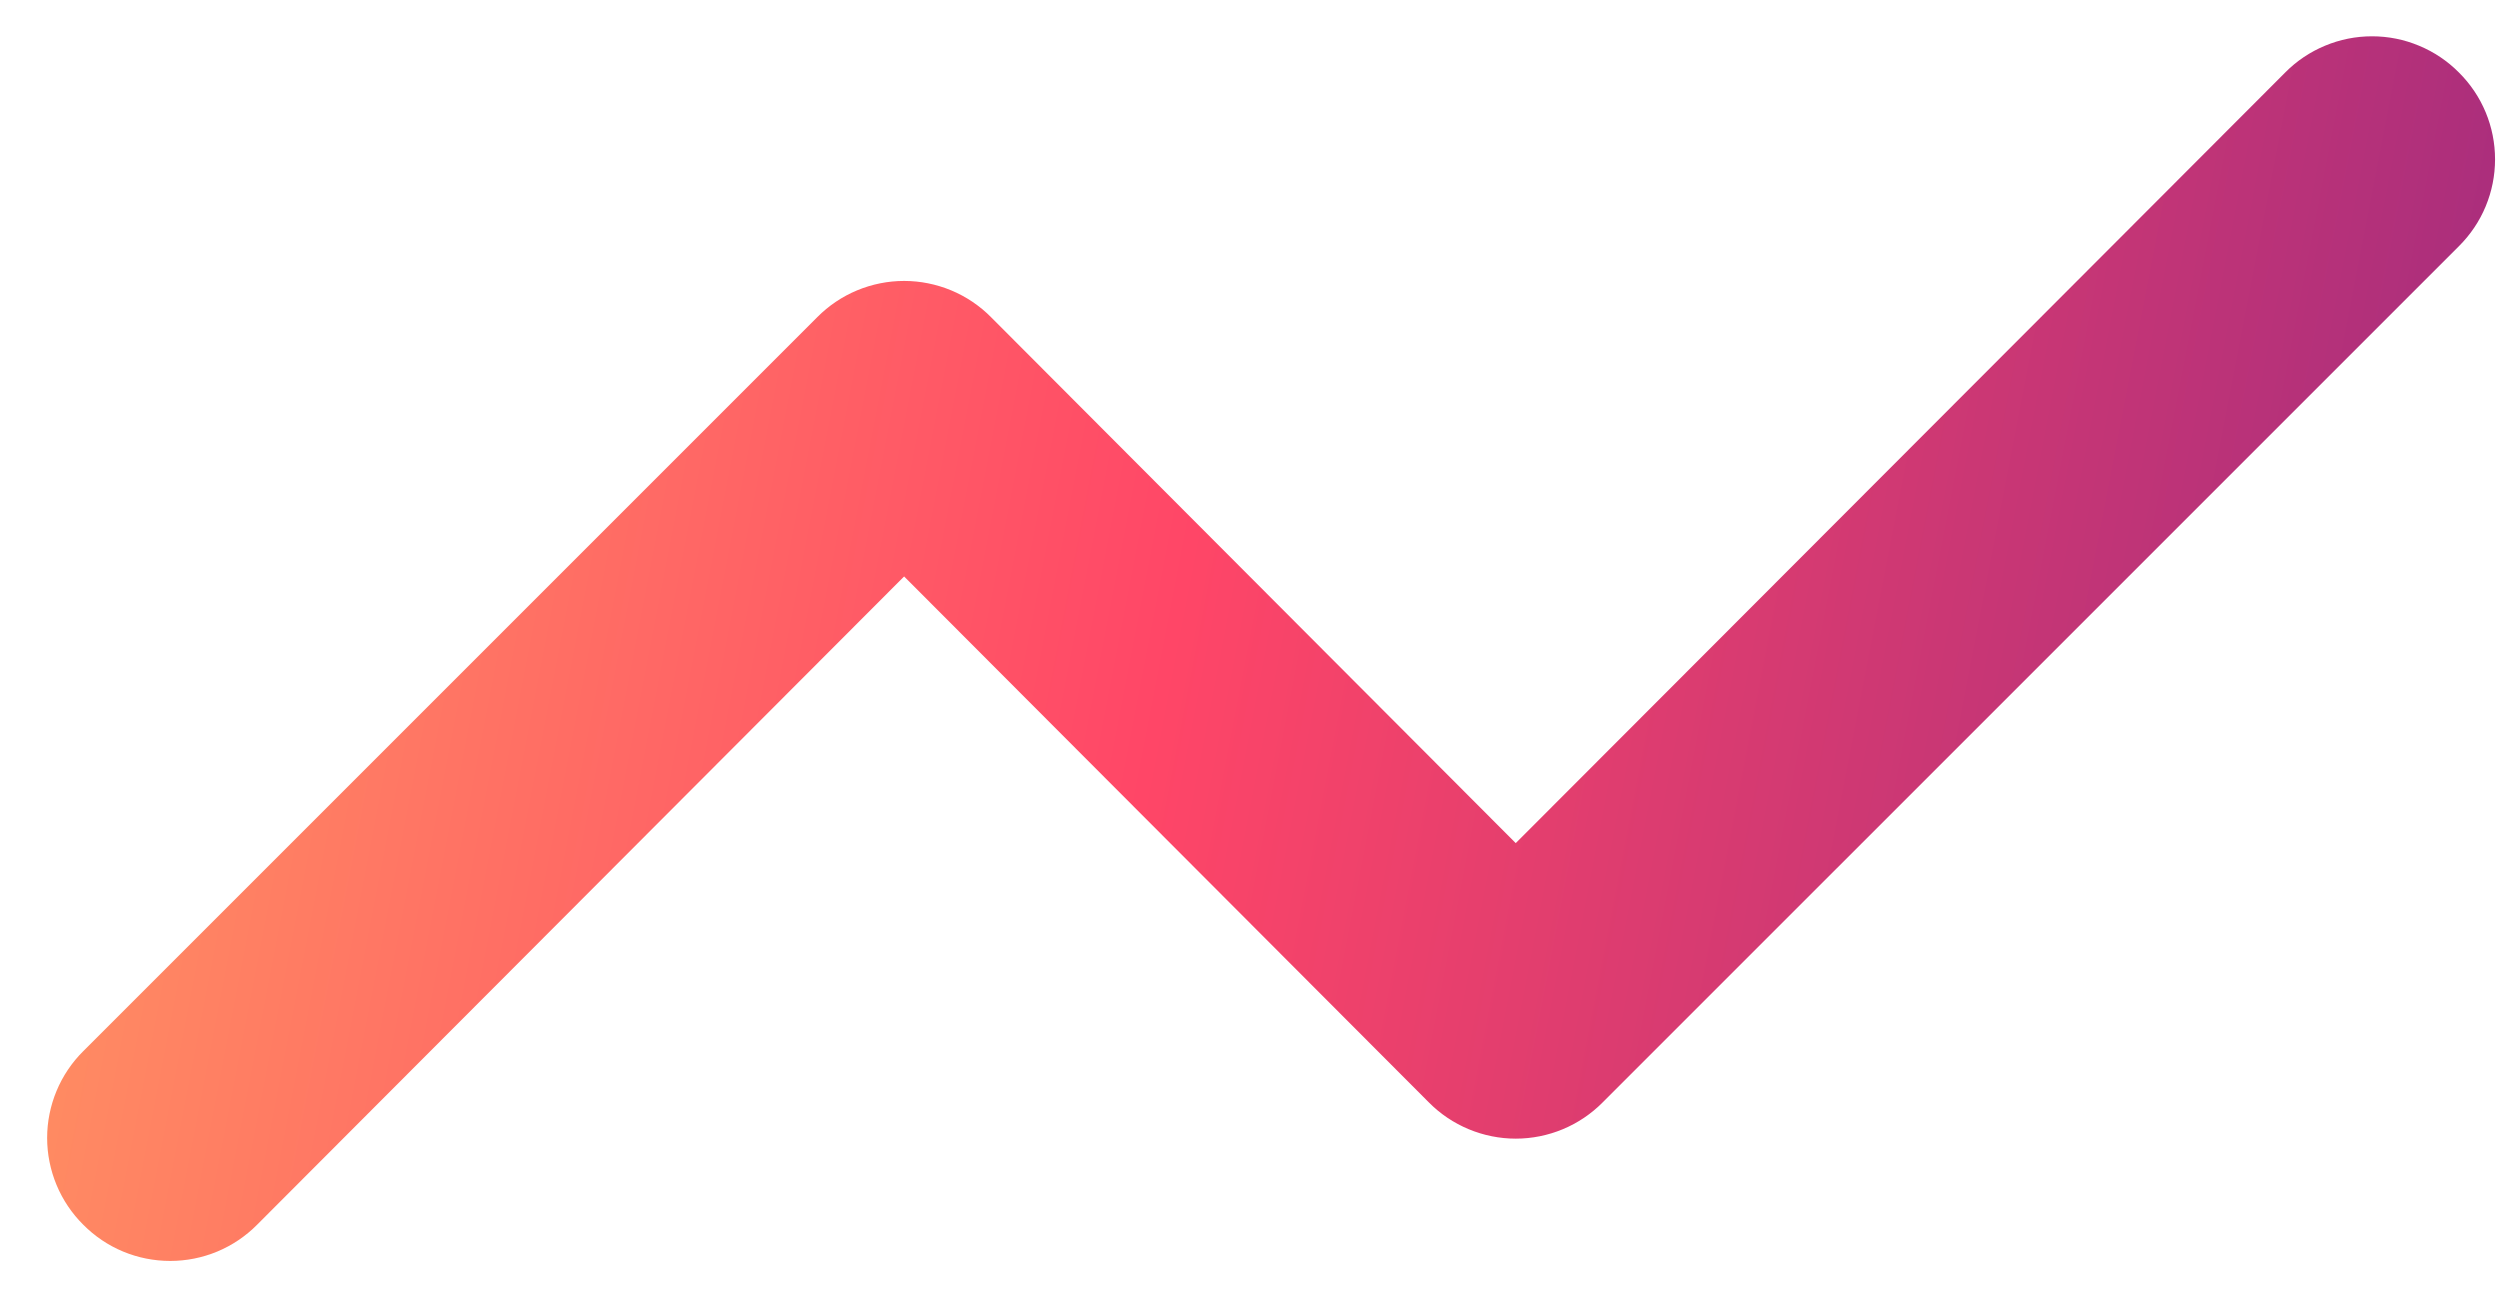 <?xml version="1.0" encoding="UTF-8"?> <svg xmlns="http://www.w3.org/2000/svg" width="48" height="25" viewBox="0 0 48 25" fill="none"> <path d="M47.211 1.392C46.992 1.171 46.733 0.997 46.446 0.878C46.16 0.758 45.853 0.697 45.543 0.697C45.233 0.697 44.926 0.758 44.64 0.878C44.354 0.997 44.094 1.171 43.876 1.392L29.102 16.188L19.027 6.089C18.809 5.869 18.549 5.694 18.263 5.575C17.976 5.456 17.669 5.394 17.359 5.394C17.049 5.394 16.742 5.456 16.456 5.575C16.17 5.694 15.91 5.869 15.692 6.089L1.6 20.181C1.38 20.399 1.205 20.659 1.086 20.945C0.967 21.231 0.905 21.538 0.905 21.848C0.905 22.159 0.967 22.465 1.086 22.752C1.205 23.038 1.38 23.298 1.6 23.516C1.818 23.736 2.078 23.911 2.364 24.03C2.651 24.149 2.957 24.21 3.268 24.21C3.578 24.21 3.885 24.149 4.171 24.03C4.457 23.911 4.717 23.736 4.935 23.516L17.359 11.068L27.435 21.167C27.653 21.387 27.913 21.562 28.2 21.681C28.485 21.8 28.793 21.862 29.102 21.862C29.413 21.862 29.72 21.8 30.006 21.681C30.292 21.562 30.552 21.387 30.77 21.167L47.211 4.727C47.431 4.508 47.606 4.249 47.725 3.962C47.844 3.676 47.905 3.369 47.905 3.059C47.905 2.749 47.844 2.442 47.725 2.156C47.606 1.87 47.431 1.61 47.211 1.392Z" fill="url(#paint0_linear_305_51)"></path> <defs> <linearGradient id="paint0_linear_305_51" x1="94.5" y1="35" x2="-12.074" y2="14.418" gradientUnits="userSpaceOnUse"> <stop stop-color="#00239F"></stop> <stop offset="0.376" stop-color="#842386"></stop> <stop offset="0.691" stop-color="#FF4667"></stop> <stop offset="1" stop-color="#FFBC5F"></stop> </linearGradient> </defs> </svg> 